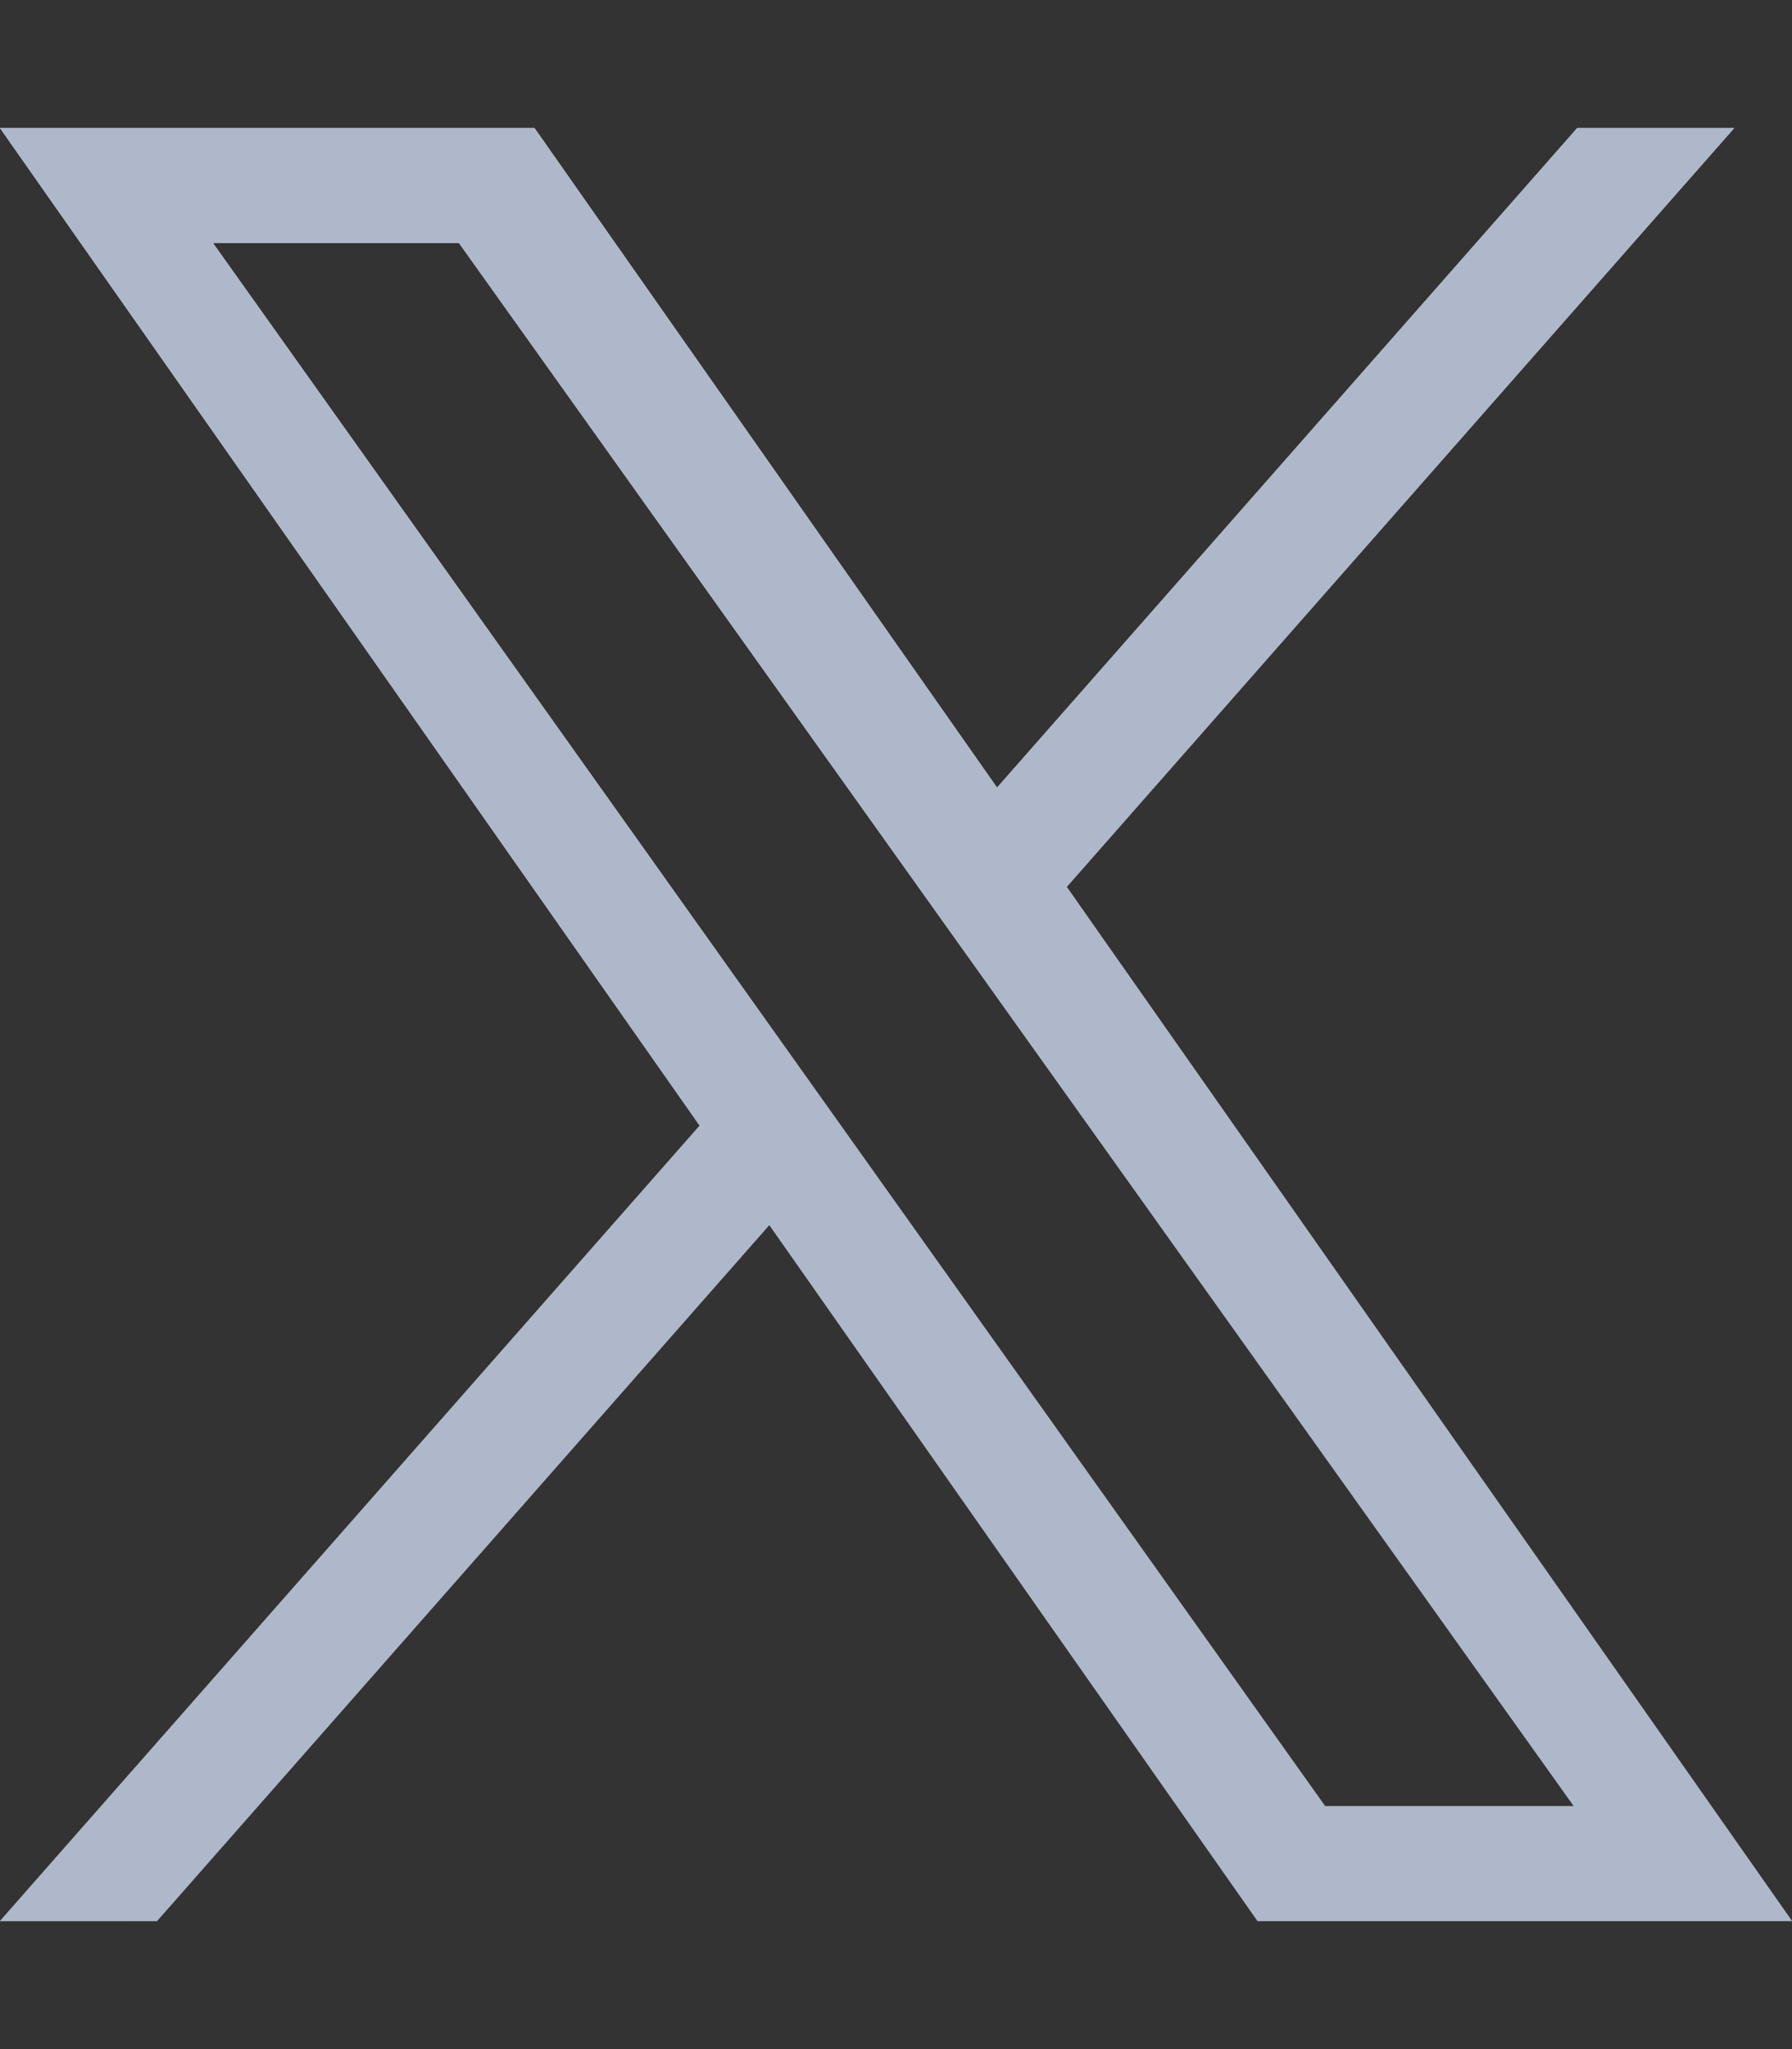 <svg width="448" height="512" viewBox="0 0 448 512" fill="none" xmlns="http://www.w3.org/2000/svg">
<rect x="0" y="0" width="448" height="512" fill="#333333" stroke="none"/>
<g clip-path="url(#clip0_10011_1390)">
<path d="M448 480L266.674 221.607L433.552 32L394.301 32L249.261 196.792L133.621 32L0 32L174.916 281.261L0 480H39.251L192.33 306.076L314.379 480H448ZM114.73 60.7L393.461 451.3H331.287L53.216 60.7L114.728 60.7H114.73Z" fill="url(#paint0_linear_10011_1390)"/>
<path d="M448 480L266.674 221.607L433.552 32L394.301 32L249.261 196.792L133.621 32L0 32L174.916 281.261L0 480H39.251L192.33 306.076L314.379 480H448ZM114.73 60.7L393.461 451.3H331.287L53.216 60.7L114.728 60.7H114.73Z" fill="#AEB8CA"/>
</g>
<defs>
<linearGradient id="paint0_linear_10011_1390" x1="200.771" y1="32" x2="353.793" y2="475.615" gradientUnits="userSpaceOnUse">
<stop stop-color="#F3F3F3"/>
<stop offset="1" stop-color="#8F8F95"/>
</linearGradient>
<clipPath id="clip0_10011_1390">
<rect width="448" height="512" fill="white"/>
</clipPath>
</defs>
</svg>
